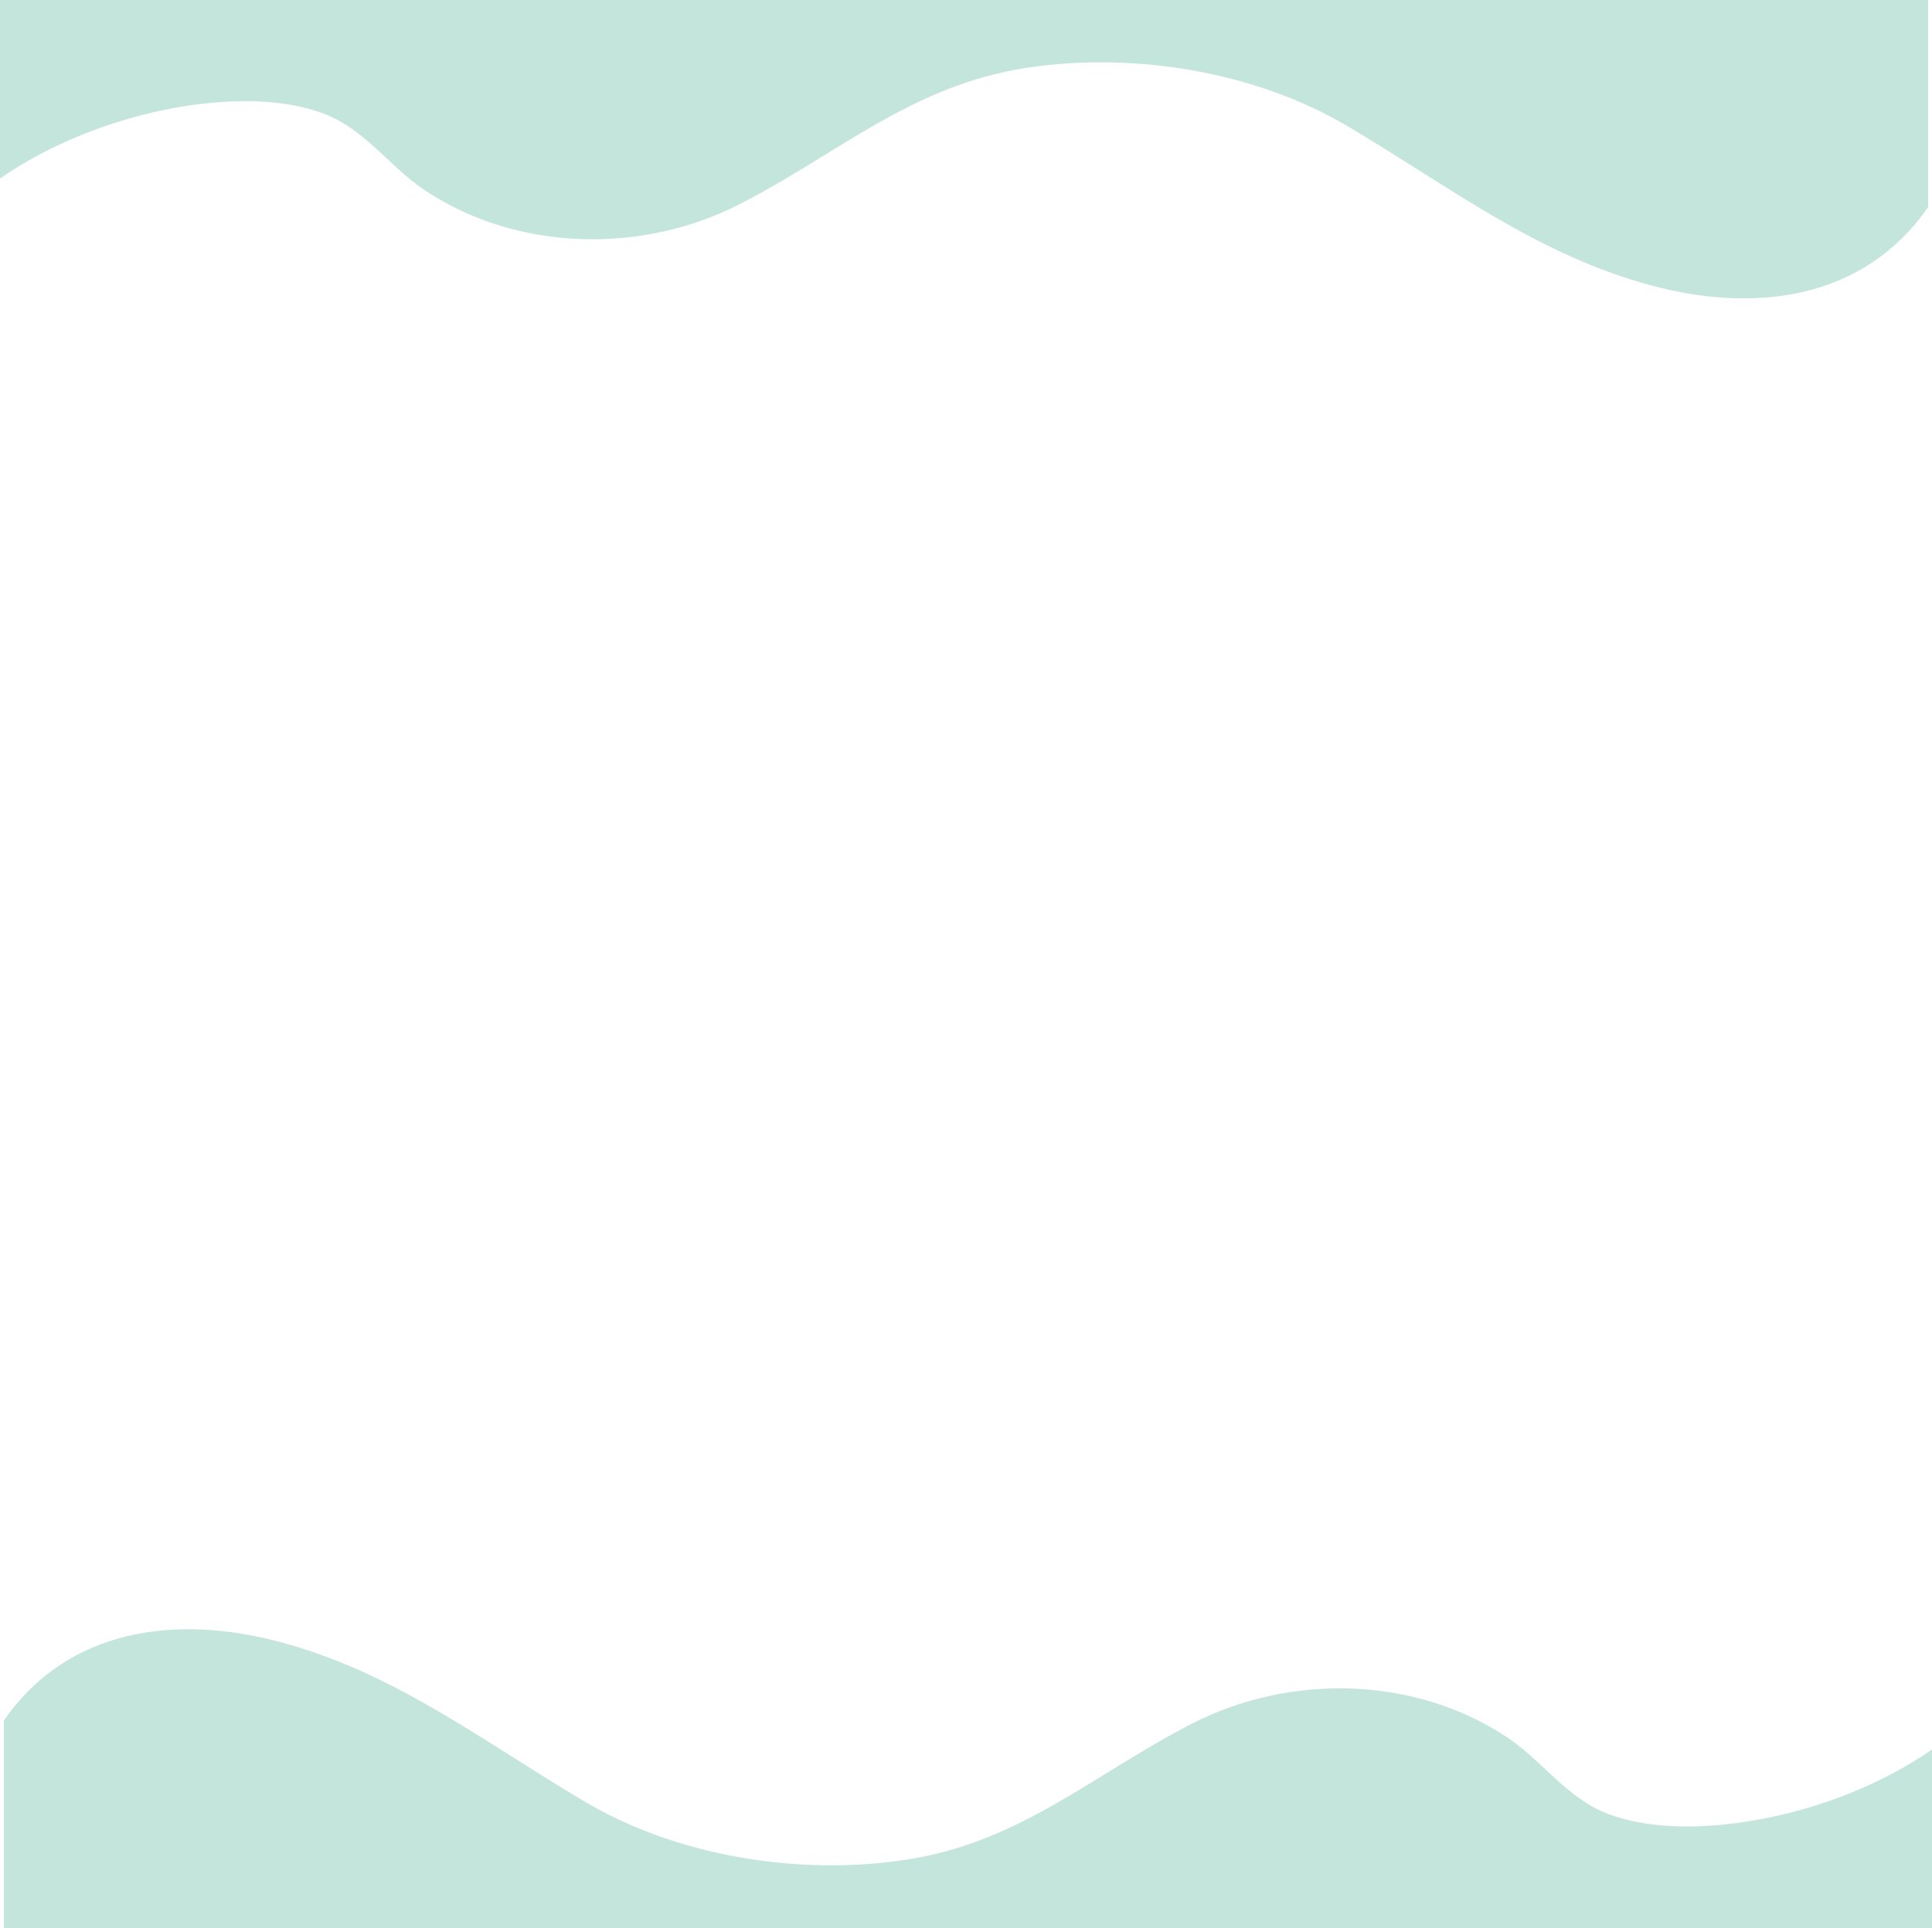 <?xml version="1.0" encoding="UTF-8" standalone="no"?><svg xmlns="http://www.w3.org/2000/svg" xmlns:xlink="http://www.w3.org/1999/xlink" fill="#000000" height="500" preserveAspectRatio="xMidYMid meet" version="1" viewBox="0.0 0.0 501.0 500.0" width="501" zoomAndPan="magnify"><g id="change1_1"><path d="M500,53.7c-16.7,24.1-44.9,27.5-71.5,20.4c-29.9-7.9-53-26-79.1-41.4c-24.2-14.3-55.7-19.3-83.3-15.1 c-29.7,4.6-48.5,22.1-74.2,35.3c-25.3,13-57.6,12.4-81.5-3.4c-9.3-6.1-15.7-16-26.4-20c-11.8-4.5-26.7-3.7-38.9-1.5 C29.4,30.9,13.1,37.2,0,46.3V0h500C500,0,500,53.7,500,53.7z M1,500h500v-46.3c-13.1,9.1-29.4,15.4-45.1,18.2 c-12.2,2.2-27.1,3-38.9-1.5c-10.7-4-17.1-13.9-26.4-20c-23.9-15.8-56.2-16.4-81.5-3.4c-25.7,13.2-44.5,30.8-74.2,35.3 c-27.6,4.2-59.2-0.8-83.3-15.1c-26.1-15.4-49.2-33.5-79.1-41.4c-26.6-7.1-54.8-3.7-71.5,20.4C1,446.3,1,500,1,500z" fill="#c4e5db"/></g></svg>